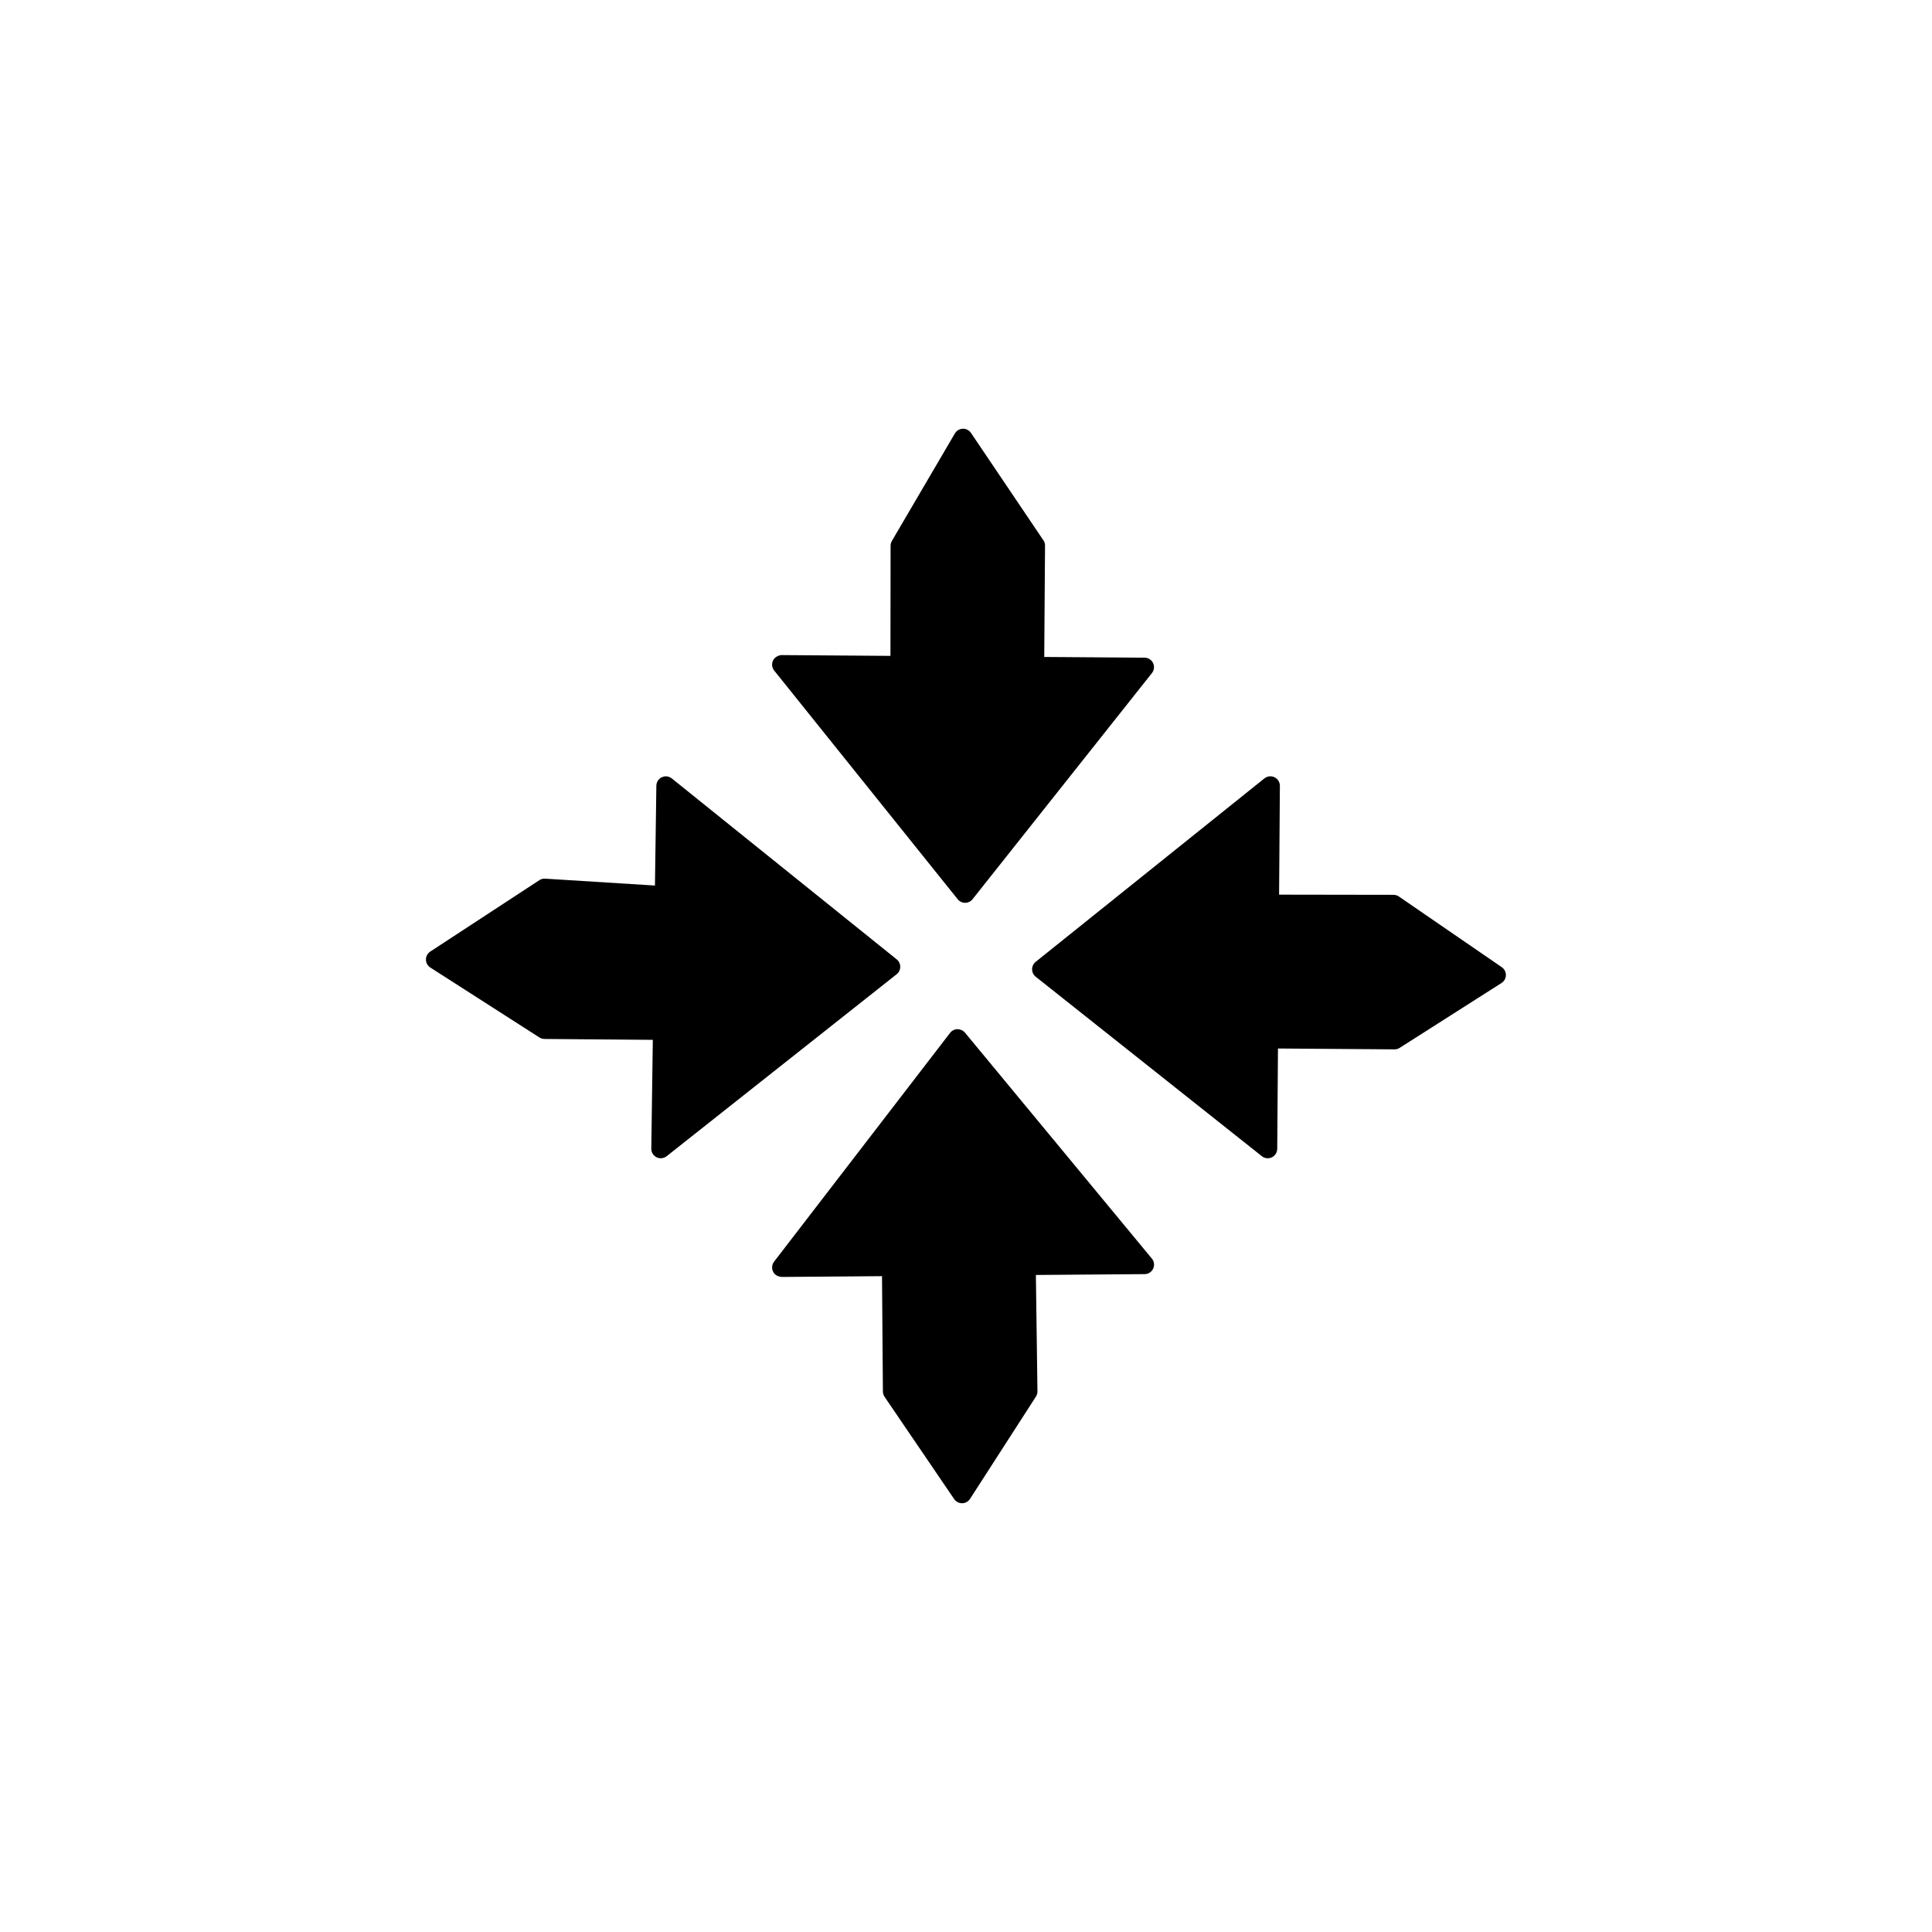 <?xml version="1.0" encoding="UTF-8"?>
<!-- The Best Svg Icon site in the world: iconSvg.co, Visit us! https://iconsvg.co -->
<svg fill="#000000" width="800px" height="800px" version="1.1" viewBox="144 144 512 512" xmlns="http://www.w3.org/2000/svg">
 <g>
  <path d="m420.53 287.21-19.211-28.48c-0.484-0.715-1.379-1.176-2.168-1.109-0.867 0.023-1.656 0.5-2.098 1.246l-16.691 28.48c-0.227 0.387-0.348 0.828-0.348 1.27l-0.035 29.195-28.824-0.207c-0.816 0.02-1.863 0.543-2.289 1.422-0.422 0.875-0.309 1.914 0.301 2.676l48.637 60.609c0.48 0.594 1.203 0.941 1.965 0.941h0.004c0.766 0 1.492-0.352 1.965-0.953l47.539-59.93c0.598-0.75 0.715-1.785 0.301-2.648-0.414-0.867-1.289-1.426-2.258-1.43l-26.586-0.191 0.211-29.461c0.02-0.516-0.129-1.008-0.414-1.43z"/>
  <path d="m479.96 450.95c0.367 0 0.742-0.082 1.09-0.246 0.867-0.418 1.426-1.289 1.43-2.254l0.195-26.586 30.879 0.227c0.398 0.023 0.961-0.133 1.371-0.395l26.984-17.184c0.715-0.453 1.152-1.238 1.164-2.082 0.016-0.848-0.398-1.641-1.094-2.121l-27.266-18.73c-0.418-0.289-0.918-0.441-1.422-0.441l-30.32-0.047 0.211-28.824c0.004-0.973-0.543-1.859-1.422-2.289-0.875-0.418-1.914-0.301-2.676 0.301l-60.625 48.621c-0.598 0.48-0.945 1.203-0.941 1.977 0 0.766 0.352 1.484 0.953 1.965l59.918 47.551c0.457 0.375 1.008 0.559 1.57 0.559z"/>
  <path d="m449.6 480.21c0.414-0.883 0.277-1.918-0.344-2.672l-49.535-59.887c-0.488-0.59-1.289-0.906-1.984-0.91-0.766 0.016-1.484 0.379-1.953 0.984l-46.645 60.629c-0.586 0.762-0.684 1.793-0.258 2.656 0.43 0.863 1.211 1.293 2.277 1.395l26.582-0.207 0.238 30.566c0.004 0.5 0.156 0.984 0.434 1.395l18.449 27.113c0.469 0.691 1.25 1.102 2.086 1.102h0.031c0.84-0.012 1.629-0.441 2.086-1.152l17.469-27.113c0.266-0.418 0.406-0.906 0.402-1.402l-0.418-30.828 28.824-0.223c0.965 0 1.844-0.566 2.258-1.445z"/>
  <path d="m318 450.69c0.352 0.172 0.734 0.258 1.113 0.258 0.555 0 1.109-0.188 1.562-0.543l60.945-48.219c0.605-0.473 0.953-1.199 0.957-1.965 0-0.766-0.344-1.492-0.941-1.977l-59.602-47.949c-0.75-0.605-1.777-0.727-2.648-0.316-0.871 0.414-1.43 1.281-1.445 2.246l-0.371 26.453-29.105-1.824c-0.555-0.039-1.082 0.105-1.535 0.406l-28.914 18.922c-0.715 0.469-1.145 1.266-1.137 2.121 0.004 0.855 0.438 1.648 1.16 2.106l28.914 18.531c0.398 0.258 0.863 0.395 1.34 0.398l28.711 0.23-0.402 28.816c-0.023 0.98 0.52 1.871 1.398 2.305z"/>
 </g>
</svg>